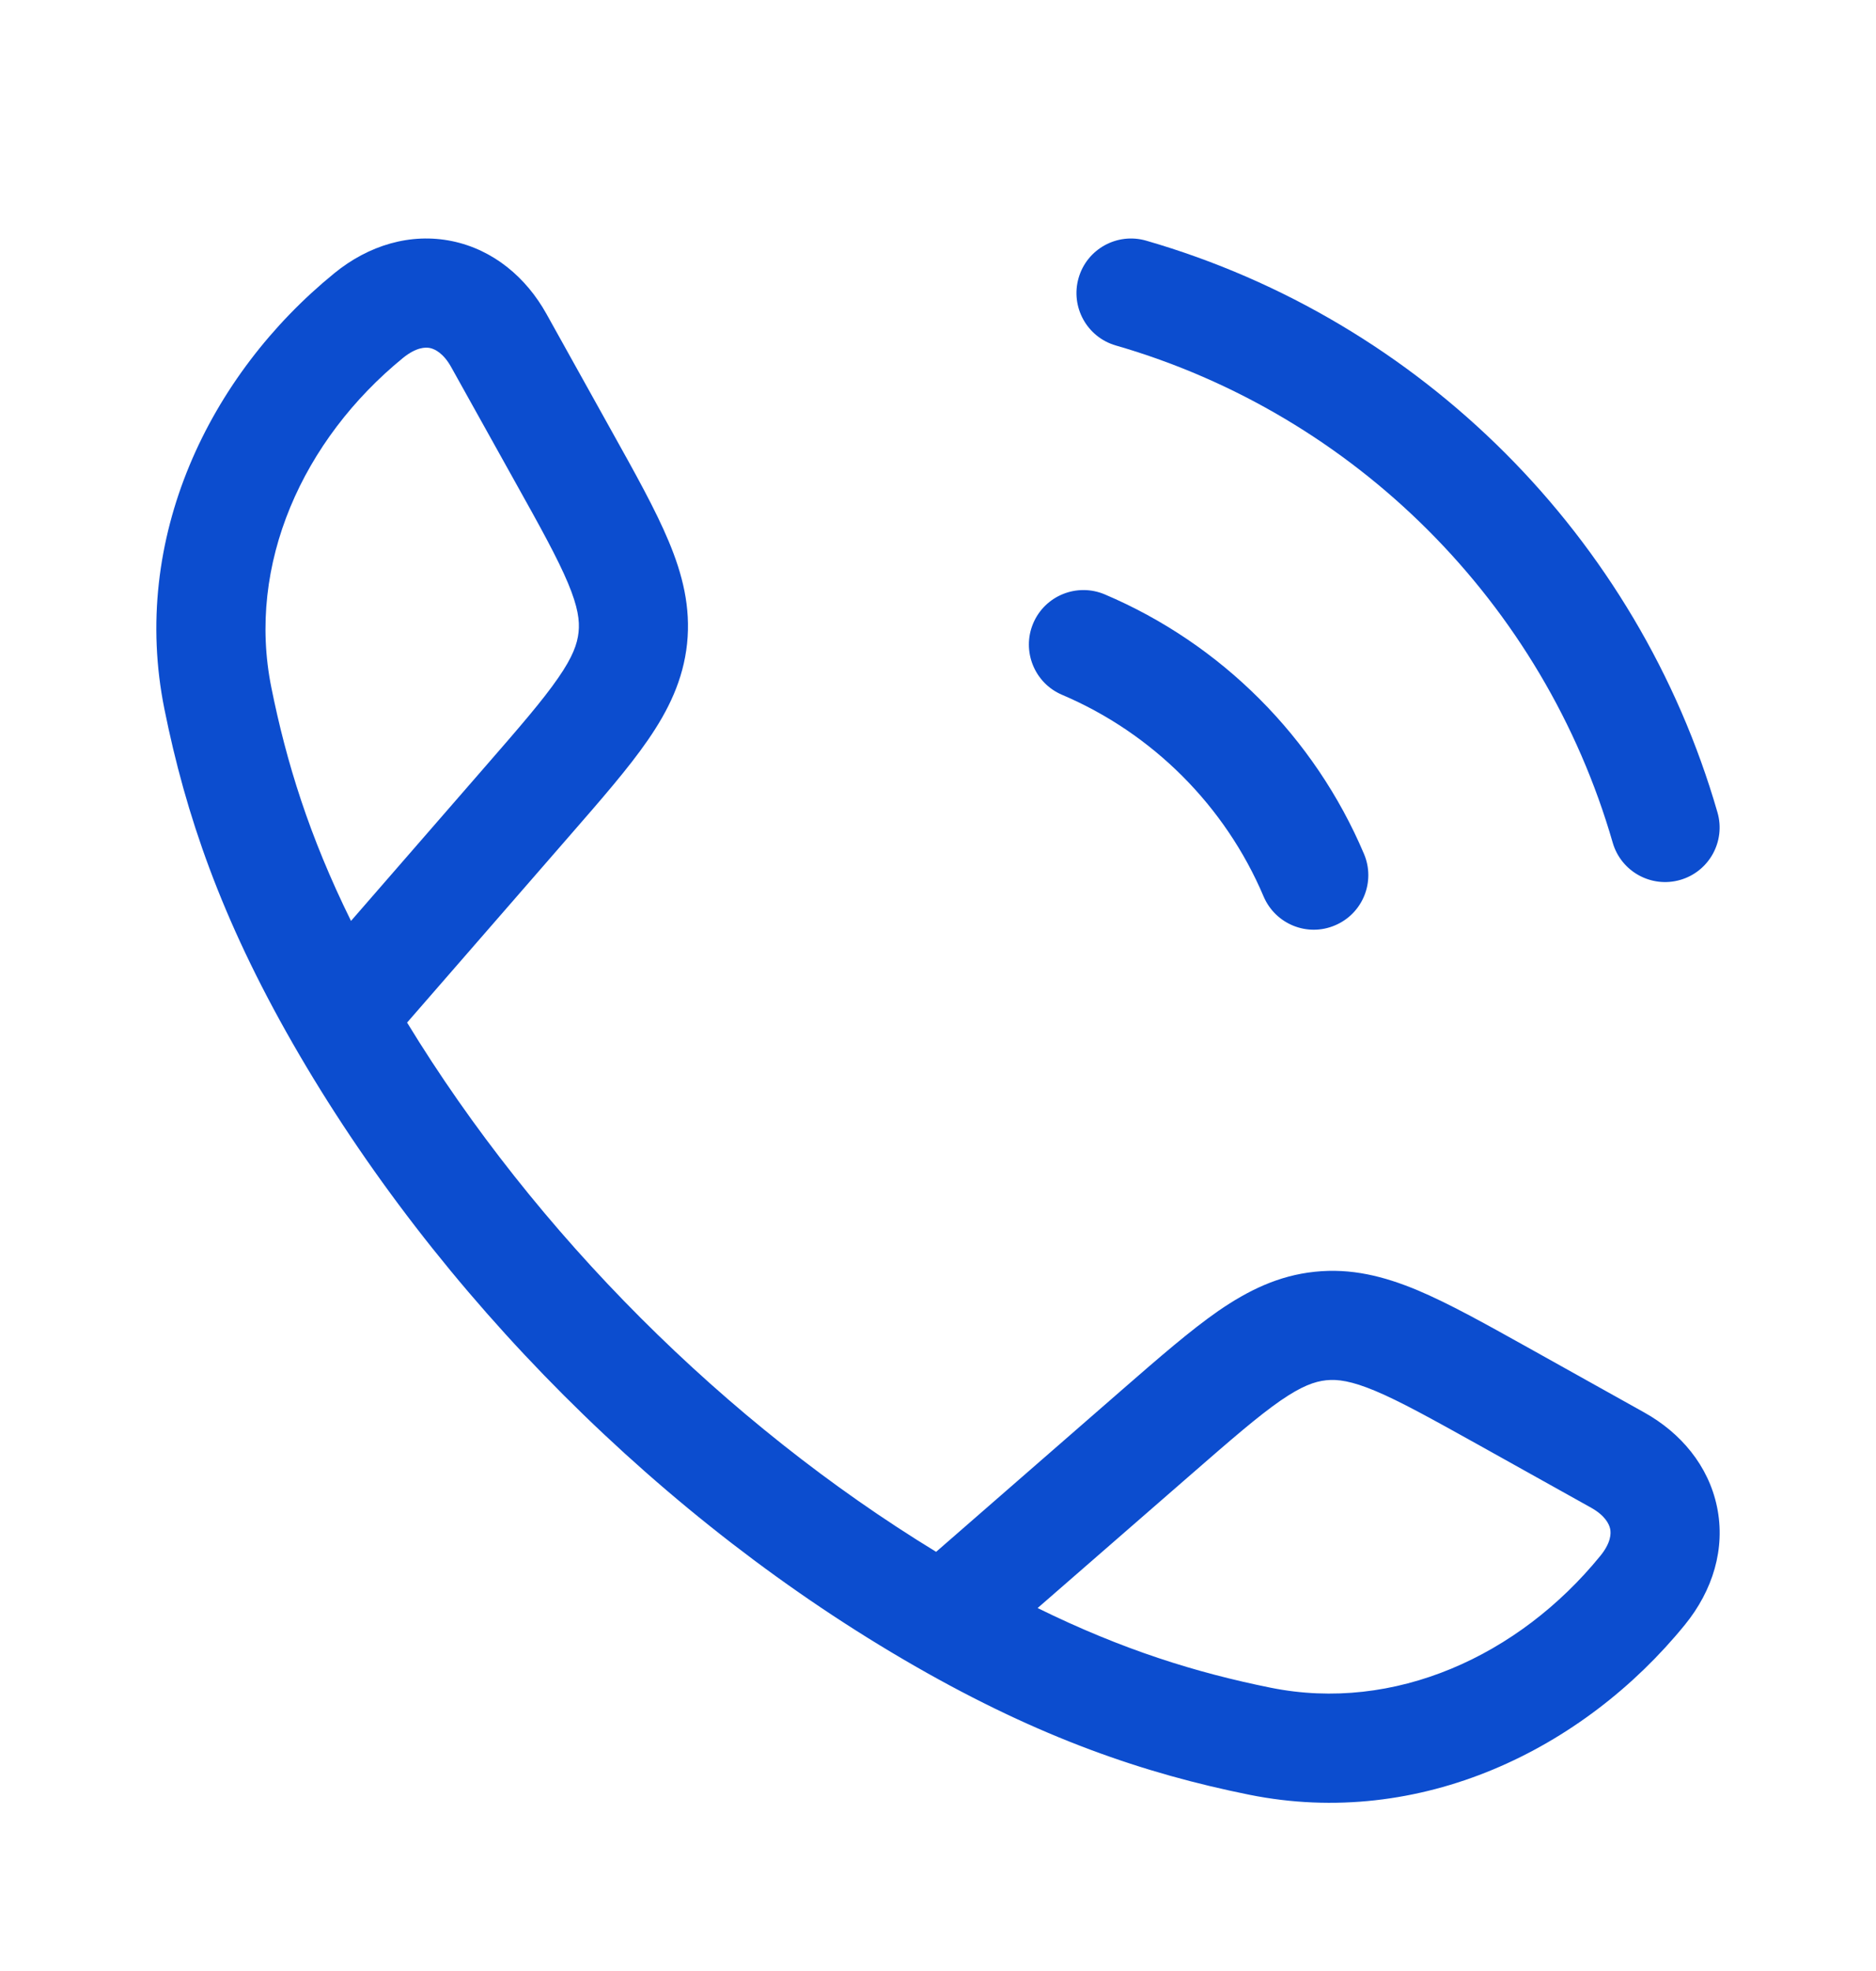 <svg width="20" height="21" viewBox="0 0 20 21" fill="none" xmlns="http://www.w3.org/2000/svg">
<path fill-rule="evenodd" clip-rule="evenodd" d="M4.819 2.569C5.259 2.66 5.609 2.955 5.826 3.345L6.518 4.588C6.773 5.045 6.988 5.43 7.128 5.765C7.277 6.12 7.365 6.47 7.325 6.857C7.284 7.244 7.126 7.568 6.907 7.885C6.701 8.184 6.411 8.516 6.067 8.911L4.34 10.895C5.71 13.14 7.732 15.163 9.98 16.534L11.963 14.807C12.358 14.463 12.691 14.174 12.989 13.967C13.306 13.749 13.63 13.59 14.017 13.55C14.405 13.509 14.755 13.598 15.11 13.746C15.444 13.886 15.829 14.101 16.287 14.356L17.529 15.049C17.919 15.266 18.214 15.616 18.305 16.055C18.397 16.499 18.261 16.945 17.962 17.312C16.878 18.642 15.141 19.489 13.318 19.122C12.198 18.896 11.092 18.519 9.755 17.752C7.069 16.212 4.661 13.802 3.122 11.119C2.355 9.782 1.979 8.677 1.753 7.556C1.385 5.734 2.232 3.996 3.563 2.912C3.929 2.613 4.376 2.478 4.819 2.569ZM11.062 17.133C11.967 17.578 12.753 17.822 13.548 17.982C14.863 18.247 16.19 17.646 17.061 16.577C17.175 16.437 17.176 16.339 17.166 16.29C17.155 16.237 17.111 16.147 16.963 16.064L15.749 15.387C15.256 15.113 14.928 14.931 14.661 14.819C14.407 14.713 14.261 14.693 14.138 14.706C14.015 14.719 13.876 14.768 13.65 14.924C13.412 15.089 13.128 15.335 12.703 15.705L11.062 17.133ZM3.742 9.812L5.169 8.172C5.54 7.746 5.785 7.463 5.95 7.224C6.107 6.998 6.155 6.859 6.168 6.736C6.181 6.613 6.162 6.468 6.056 6.214C5.944 5.947 5.762 5.618 5.487 5.126L4.81 3.911C4.728 3.764 4.637 3.719 4.584 3.708C4.536 3.698 4.438 3.699 4.297 3.813C3.229 4.684 2.627 6.012 2.893 7.326C3.053 8.121 3.296 8.908 3.742 9.812Z" fill="#0C4DCF"/>
<path fill-rule="evenodd" clip-rule="evenodd" d="M11.499 2.961C11.588 2.653 11.91 2.475 12.219 2.564C15.152 3.411 17.463 5.722 18.31 8.656C18.399 8.964 18.221 9.286 17.913 9.375C17.604 9.464 17.282 9.286 17.193 8.978C16.457 6.428 14.446 4.417 11.896 3.681C11.588 3.592 11.41 3.27 11.499 2.961ZM11.015 6.641C11.141 6.345 11.482 6.208 11.778 6.333C13.02 6.86 14.014 7.855 14.541 9.097C14.667 9.392 14.529 9.734 14.233 9.859C13.938 9.985 13.597 9.847 13.471 9.551C13.062 8.587 12.288 7.813 11.323 7.403C11.028 7.278 10.89 6.936 11.015 6.641Z" fill="#0C4DCF"/>
</svg>
